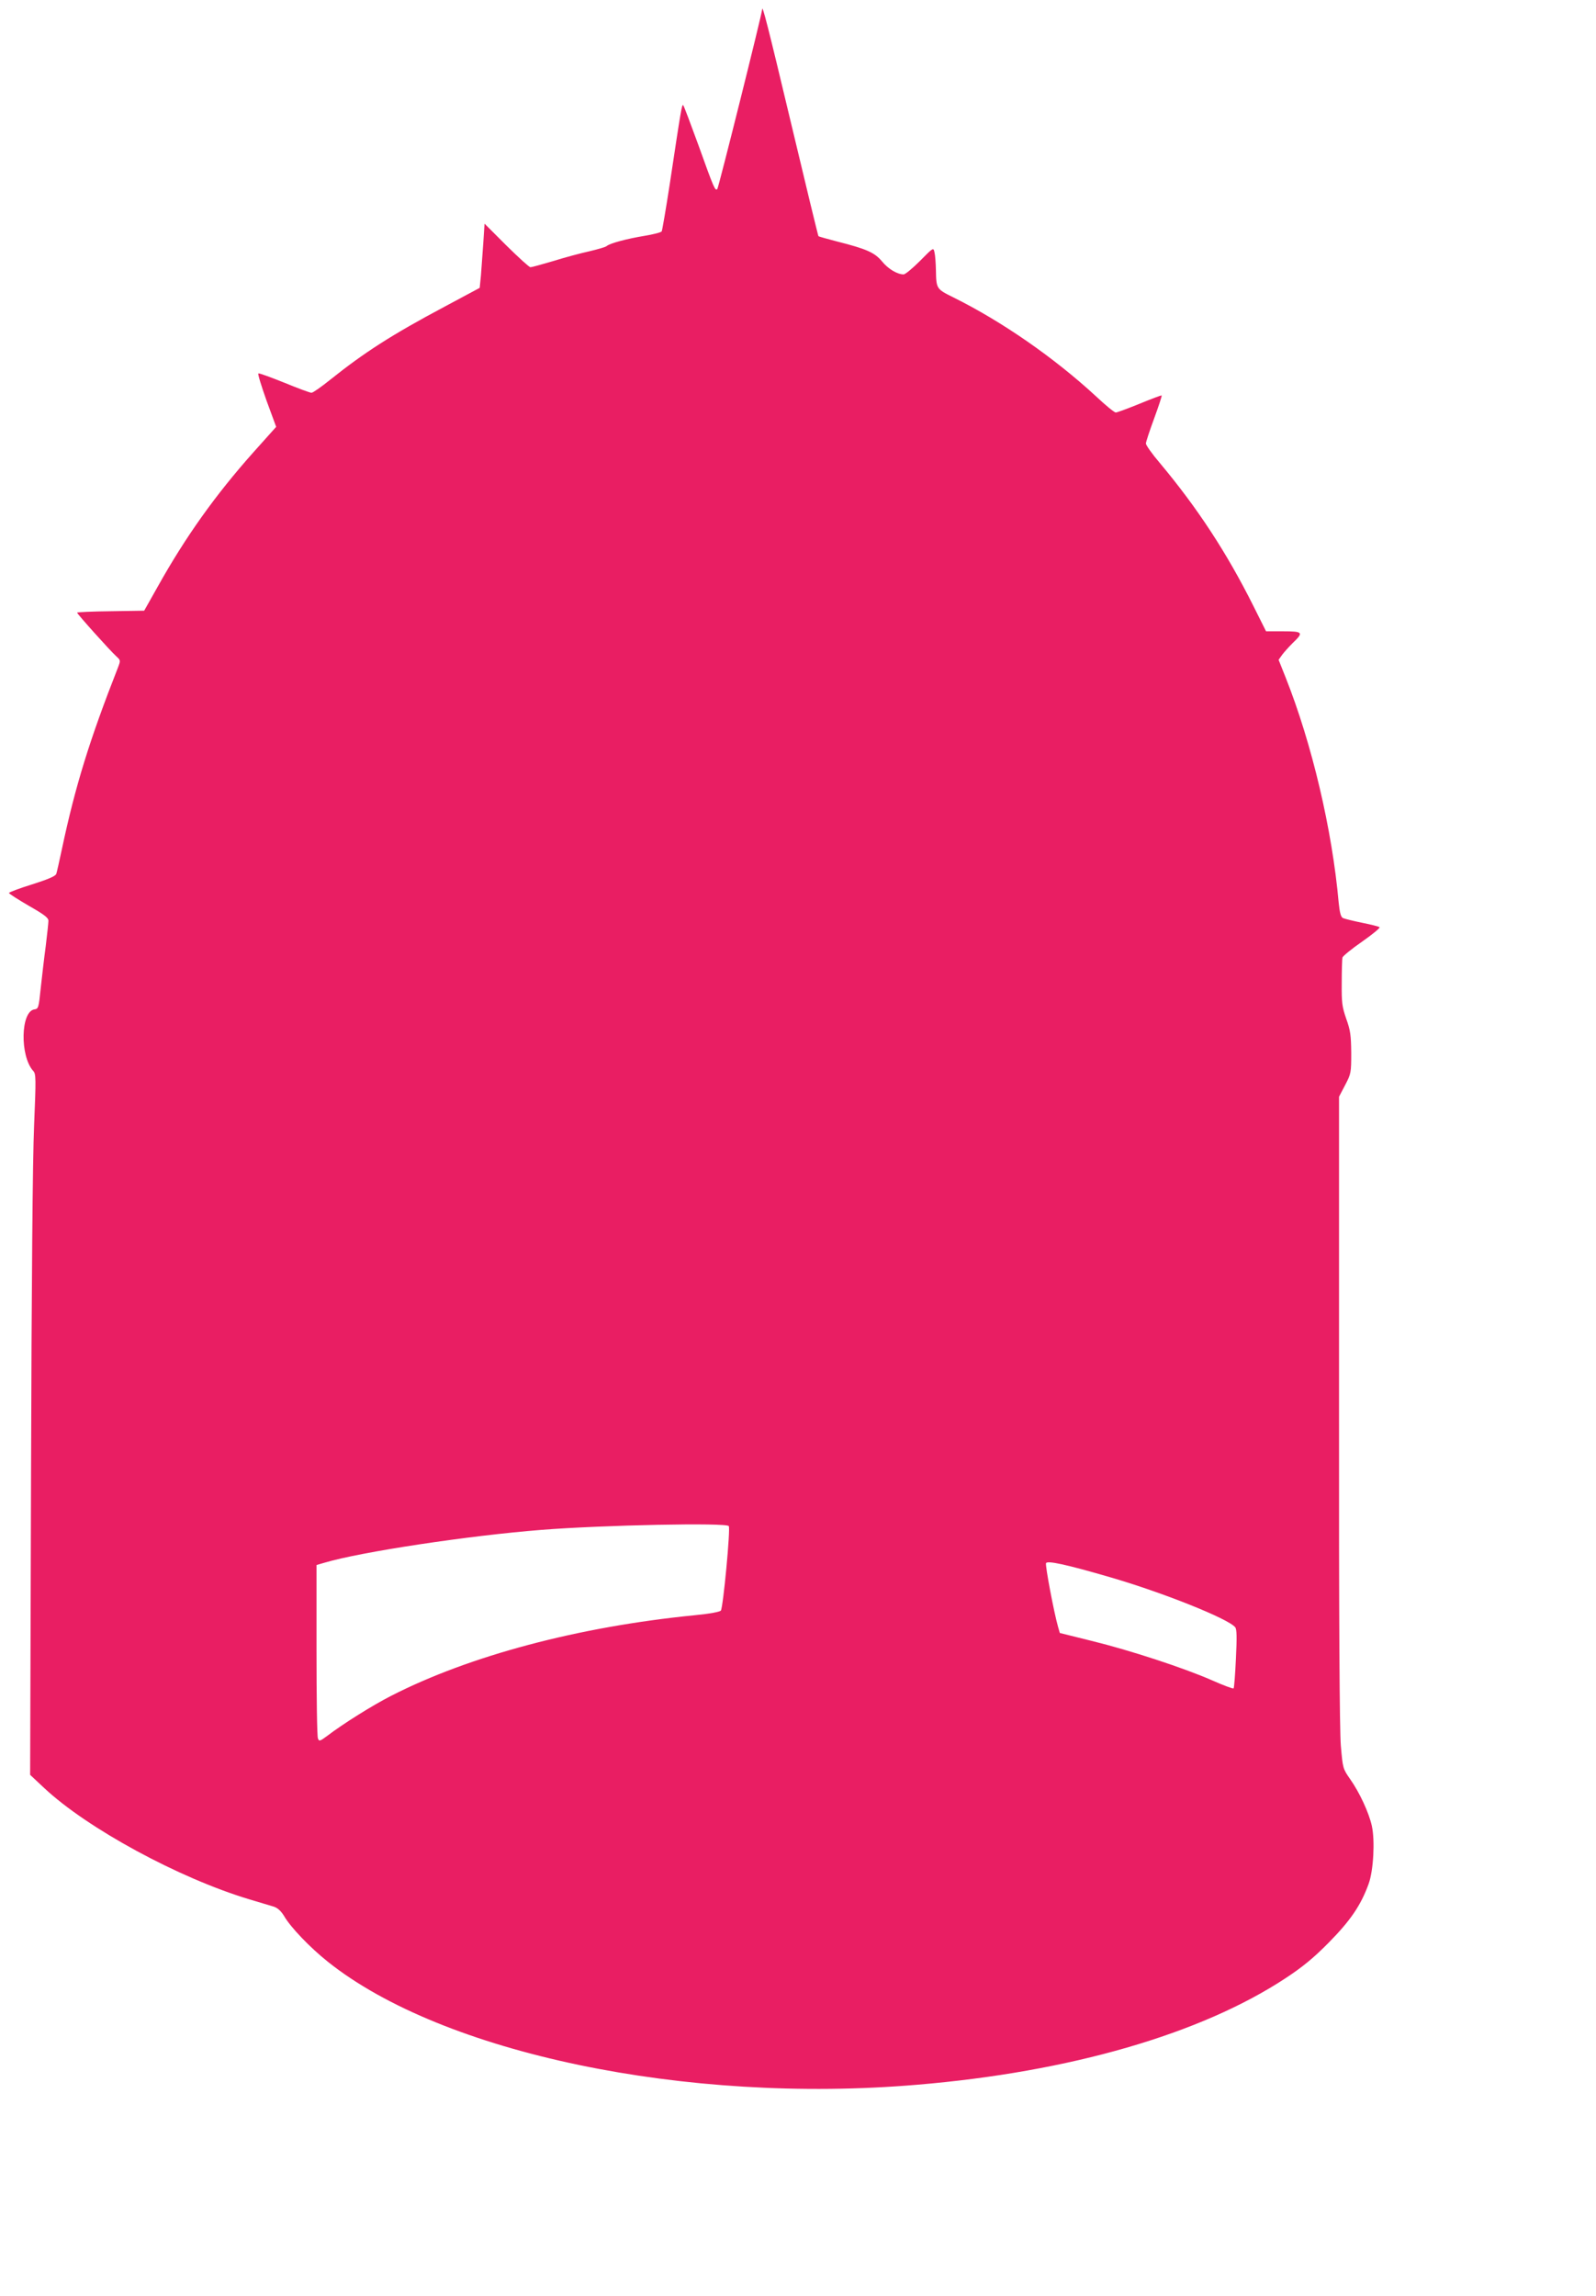<?xml version="1.0" standalone="no"?>
<!DOCTYPE svg PUBLIC "-//W3C//DTD SVG 20010904//EN"
 "http://www.w3.org/TR/2001/REC-SVG-20010904/DTD/svg10.dtd">
<svg version="1.0" xmlns="http://www.w3.org/2000/svg"
 width="890pt" height="1280pt" viewBox="0 0 890 1280"
 preserveAspectRatio="xMidYMid meet">
<g transform="translate(0,1280) scale(0.1,-0.1)"
fill="#e91e63" stroke="none">
<path d="M4250 12747 c0 -21 -243 -994 -250 -1001 -12 -12 -19 4 -105 244 -43
118 -81 219 -85 223 -7 8 -11 -13 -76 -445 -21 -136 -41 -252 -44 -258 -4 -6
-47 -17 -96 -25 -97 -16 -192 -41 -211 -57 -7 -6 -50 -18 -96 -29 -46 -10
-136 -34 -200 -54 -64 -19 -122 -35 -129 -35 -7 0 -67 55 -134 121 l-122 122
-7 -109 c-4 -60 -10 -140 -13 -179 l-7 -70 -196 -105 c-295 -157 -447 -255
-636 -406 -51 -41 -98 -74 -106 -74 -8 0 -76 25 -151 56 -75 30 -140 54 -145
52 -5 -2 16 -69 45 -151 l54 -147 -128 -143 c-210 -236 -376 -468 -532 -747
l-76 -135 -187 -3 c-103 -1 -187 -5 -187 -8 0 -7 182 -210 218 -243 25 -23 25
-23 9 -65 -157 -400 -237 -657 -312 -1011 -14 -66 -28 -128 -31 -137 -4 -13
-44 -30 -135 -59 -71 -22 -129 -44 -129 -48 0 -4 50 -36 110 -71 86 -49 110
-67 110 -84 0 -11 -7 -75 -15 -141 -9 -66 -21 -172 -28 -235 -11 -109 -13
-115 -35 -118 -77 -11 -82 -259 -7 -343 16 -16 16 -41 5 -306 -8 -188 -14
-869 -17 -1954 l-5 -1665 78 -73 c241 -226 752 -503 1144 -621 58 -17 119 -36
137 -41 21 -7 40 -24 57 -52 37 -64 146 -177 244 -255 640 -511 1998 -795
3285 -686 852 71 1584 283 2057 595 94 62 154 111 240 198 120 122 178 206
222 327 27 74 36 241 18 323 -16 73 -68 186 -121 261 -41 59 -41 60 -52 187
-7 86 -11 705 -10 1873 l0 1745 34 65 c33 63 34 69 34 180 -1 99 -5 126 -28
190 -23 67 -26 88 -25 200 0 69 2 132 4 141 2 8 52 49 110 89 57 40 101 76 97
80 -4 4 -48 15 -98 25 -49 10 -97 22 -106 26 -12 6 -18 29 -24 86 -36 406
-149 886 -296 1256 l-39 98 19 27 c11 15 38 45 60 67 62 59 57 65 -54 65 l-95
0 -70 140 c-150 300 -313 548 -522 798 -43 50 -78 100 -78 109 0 9 21 72 46
140 25 68 44 126 42 128 -2 2 -57 -19 -123 -46 -66 -27 -126 -49 -133 -49 -8
0 -57 40 -110 90 -233 215 -524 417 -794 551 -97 48 -97 48 -99 154 -1 39 -4
83 -8 98 -6 28 -6 28 -81 -48 -41 -41 -82 -75 -91 -75 -35 0 -86 30 -121 73
-41 49 -86 69 -252 111 -54 14 -100 27 -102 29 -2 2 -71 286 -153 631 -129
542 -161 666 -161 633z m-186 -8456 c10 -16 -31 -449 -44 -471 -5 -7 -62 -18
-146 -26 -647 -64 -1255 -225 -1694 -450 -100 -51 -267 -155 -357 -224 -39
-29 -44 -30 -50 -13 -5 10 -8 232 -8 493 l0 474 45 13 c201 60 803 151 1210
183 343 27 1032 41 1044 21z m2126 -285 c290 -84 659 -231 698 -279 9 -11 10
-55 4 -175 -4 -89 -10 -164 -13 -166 -3 -3 -57 17 -120 45 -157 69 -459 168
-672 220 l-177 44 -10 35 c-22 76 -72 340 -67 354 6 16 110 -6 357 -78z"/>
</g>
</svg>
